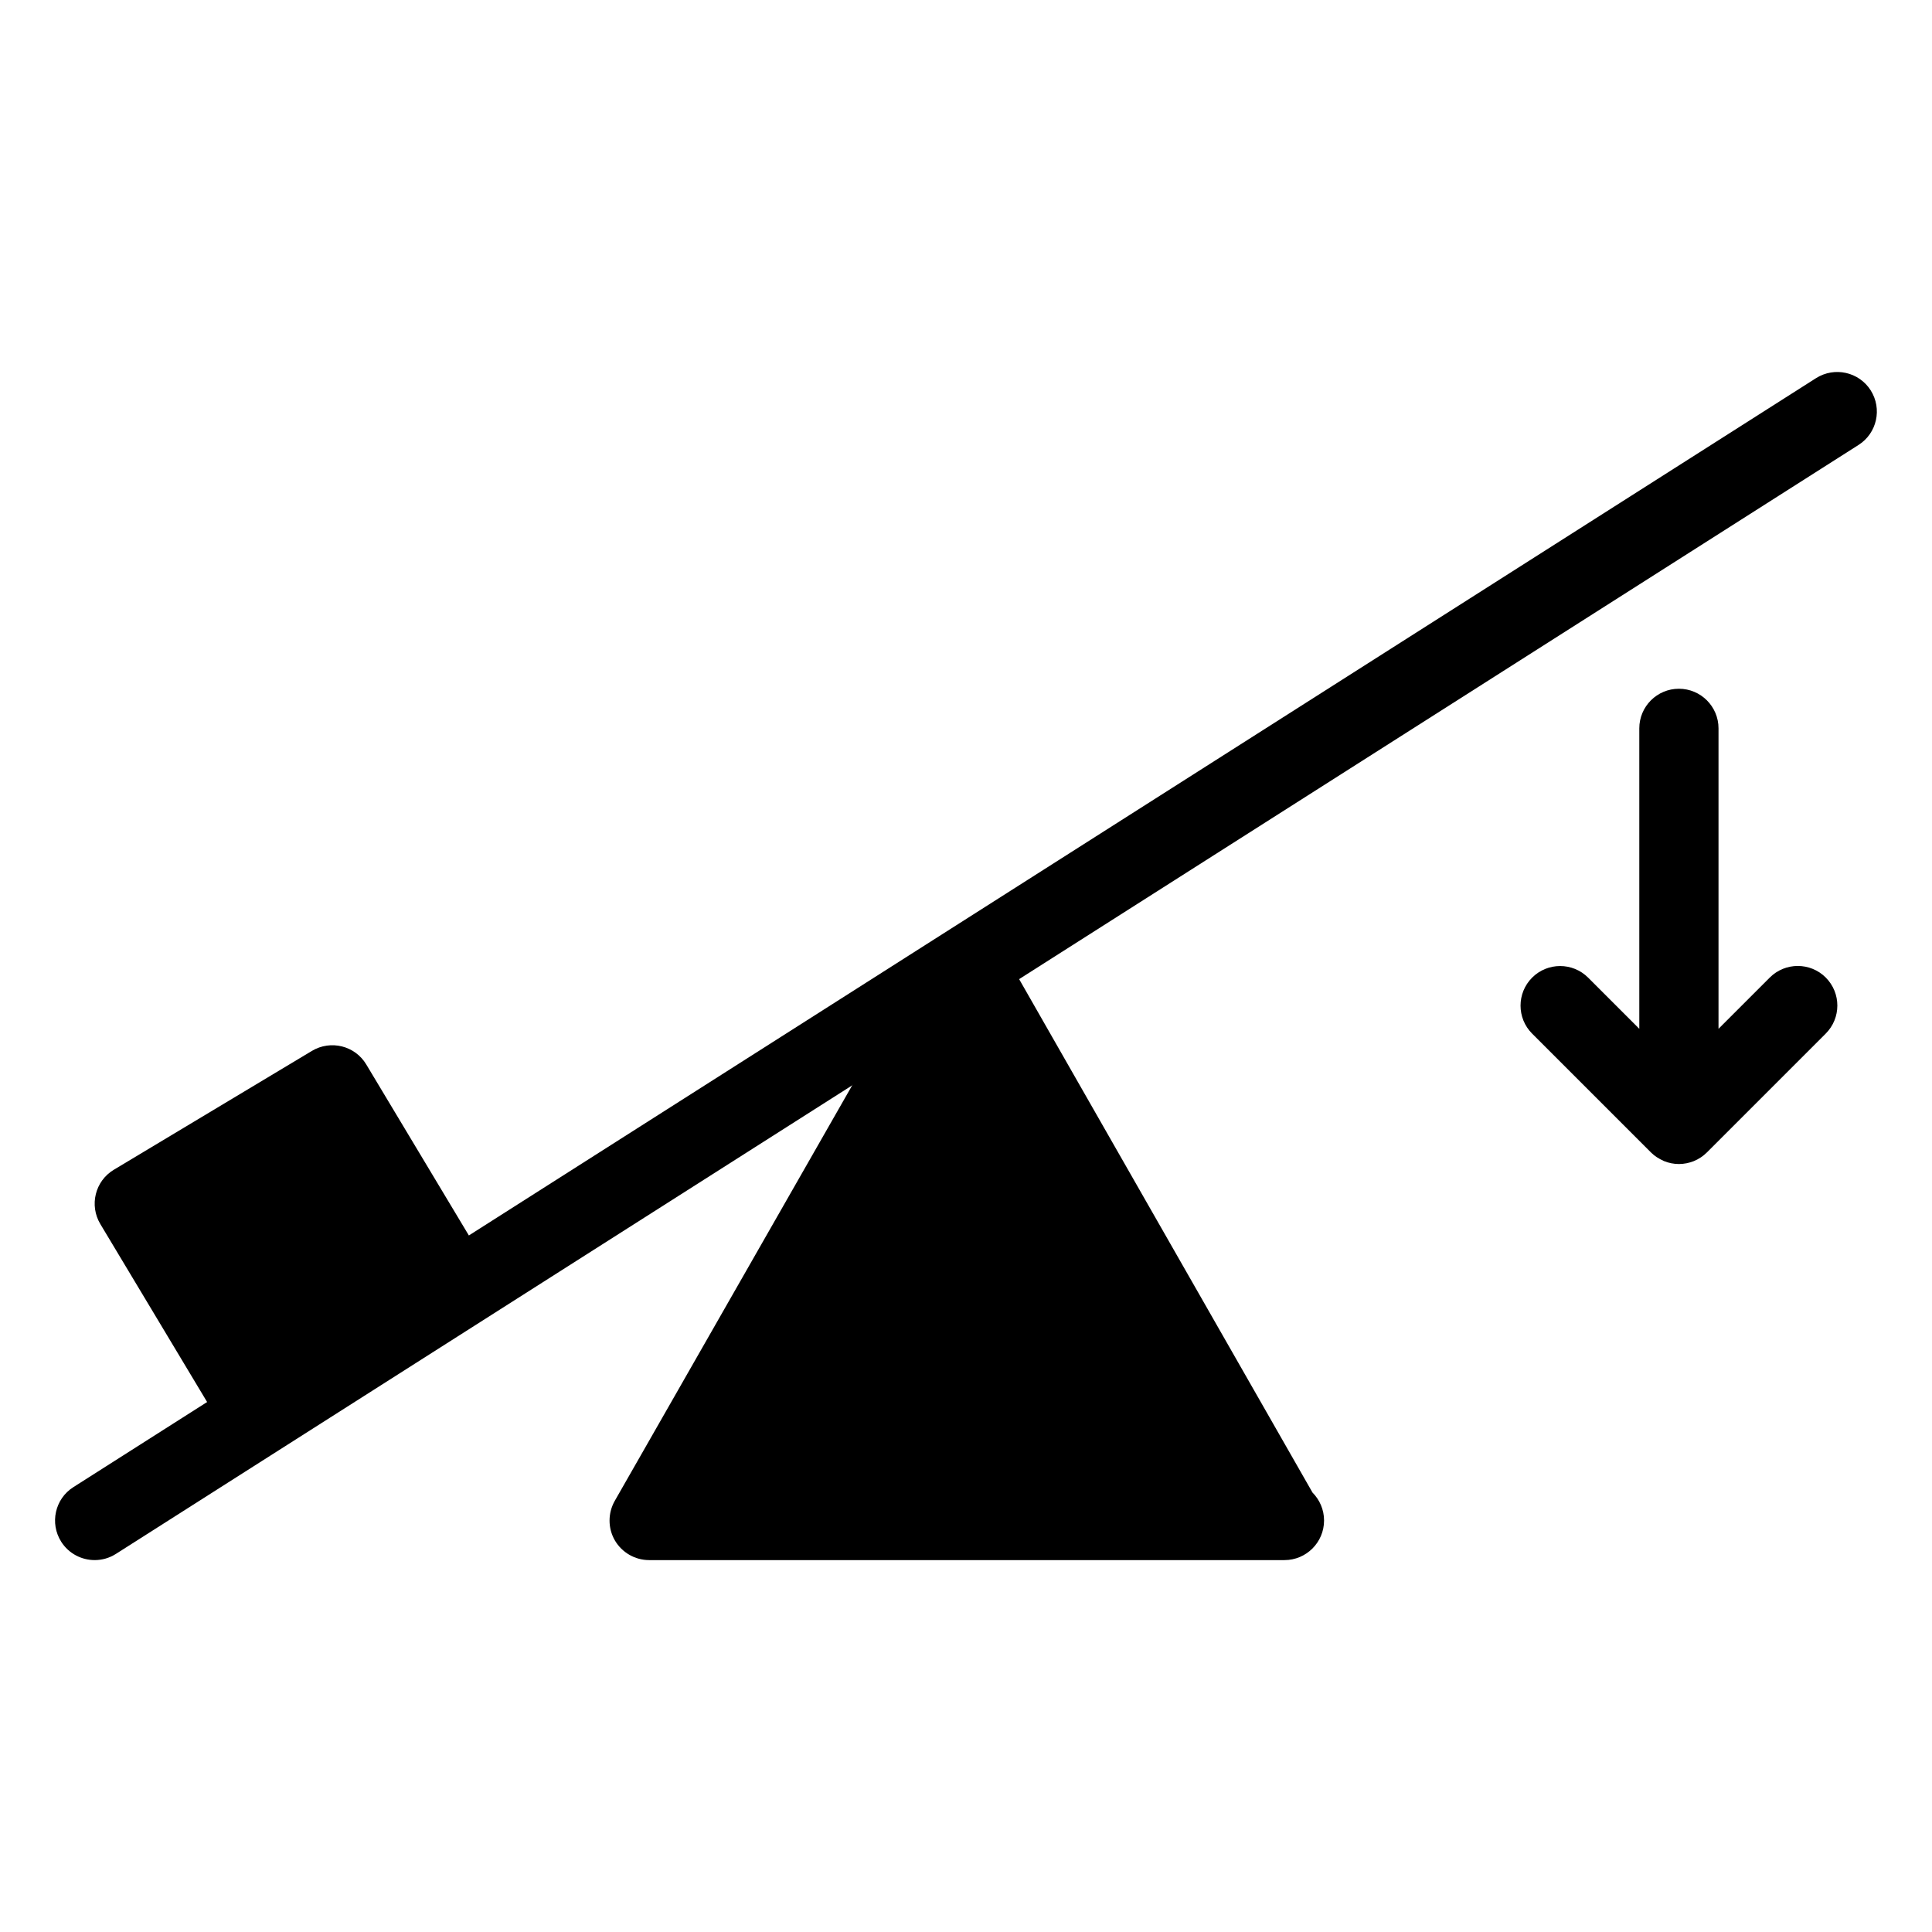 <?xml version="1.0" encoding="UTF-8"?>
<!-- Uploaded to: ICON Repo, www.iconrepo.com, Generator: ICON Repo Mixer Tools -->
<svg fill="#000000" width="800px" height="800px" version="1.1" viewBox="144 144 512 512" xmlns="http://www.w3.org/2000/svg">
 <g>
  <path d="m491.82 539.53-82.707-144.74c-3.738-6.551-14.484-6.551-18.223 0l-83.969 146.95c-1.848 3.254-1.848 7.242 0.02 10.477 1.891 3.234 5.356 5.227 9.094 5.227h167.94 0.418c5.793 0 10.496-4.703 10.496-10.496 0-2.894-1.176-5.5-3.066-7.41z"/>
  <path d="m169.09 557.44c-3.484 0-6.863-1.723-8.859-4.848-3.106-4.891-1.68-11.379 3.211-14.484l461.82-293.89c4.914-3.106 11.379-1.66 14.484 3.211 3.106 4.891 1.68 11.379-3.211 14.484l-461.82 293.89c-1.742 1.113-3.695 1.637-5.625 1.637z"/>
  <path d="m272.55 478.57-31.488-52.48c-2.981-4.977-9.426-6.57-14.402-3.59l-52.48 31.488c-4.977 2.981-6.57 9.426-3.59 14.402l31.488 52.48c1.957 3.273 5.441 5.078 8.988 5.078 1.828 0 3.695-0.484 5.394-1.492 4.977-2.981 6.57-9.426 3.59-14.402l34.488-20.676c2.981 4.953 9.426 6.57 14.402 3.59 4.977-2.977 6.59-9.441 3.609-14.398z"/>
  <path d="m627.85 403.06c-4.094-4.094-10.746-4.094-14.84 0l-13.586 13.582v-79.621c0-5.793-4.703-10.496-10.496-10.496s-10.496 4.699-10.496 10.496v79.621l-13.562-13.562c-4.094-4.094-10.746-4.094-14.84 0s-4.094 10.746 0 14.84l31.488 31.488c0.988 0.988 2.121 1.68 3.297 2.203 0.043 0.02 0.062 0.062 0.105 0.082h0.043c1.258 0.512 2.602 0.785 3.965 0.785 1.344 0 2.707-0.273 3.969-0.777 1.258-0.523 2.434-1.281 3.441-2.289l31.488-31.488c4.117-4.113 4.117-10.746 0.023-14.863z"/>
 </g>
</svg>